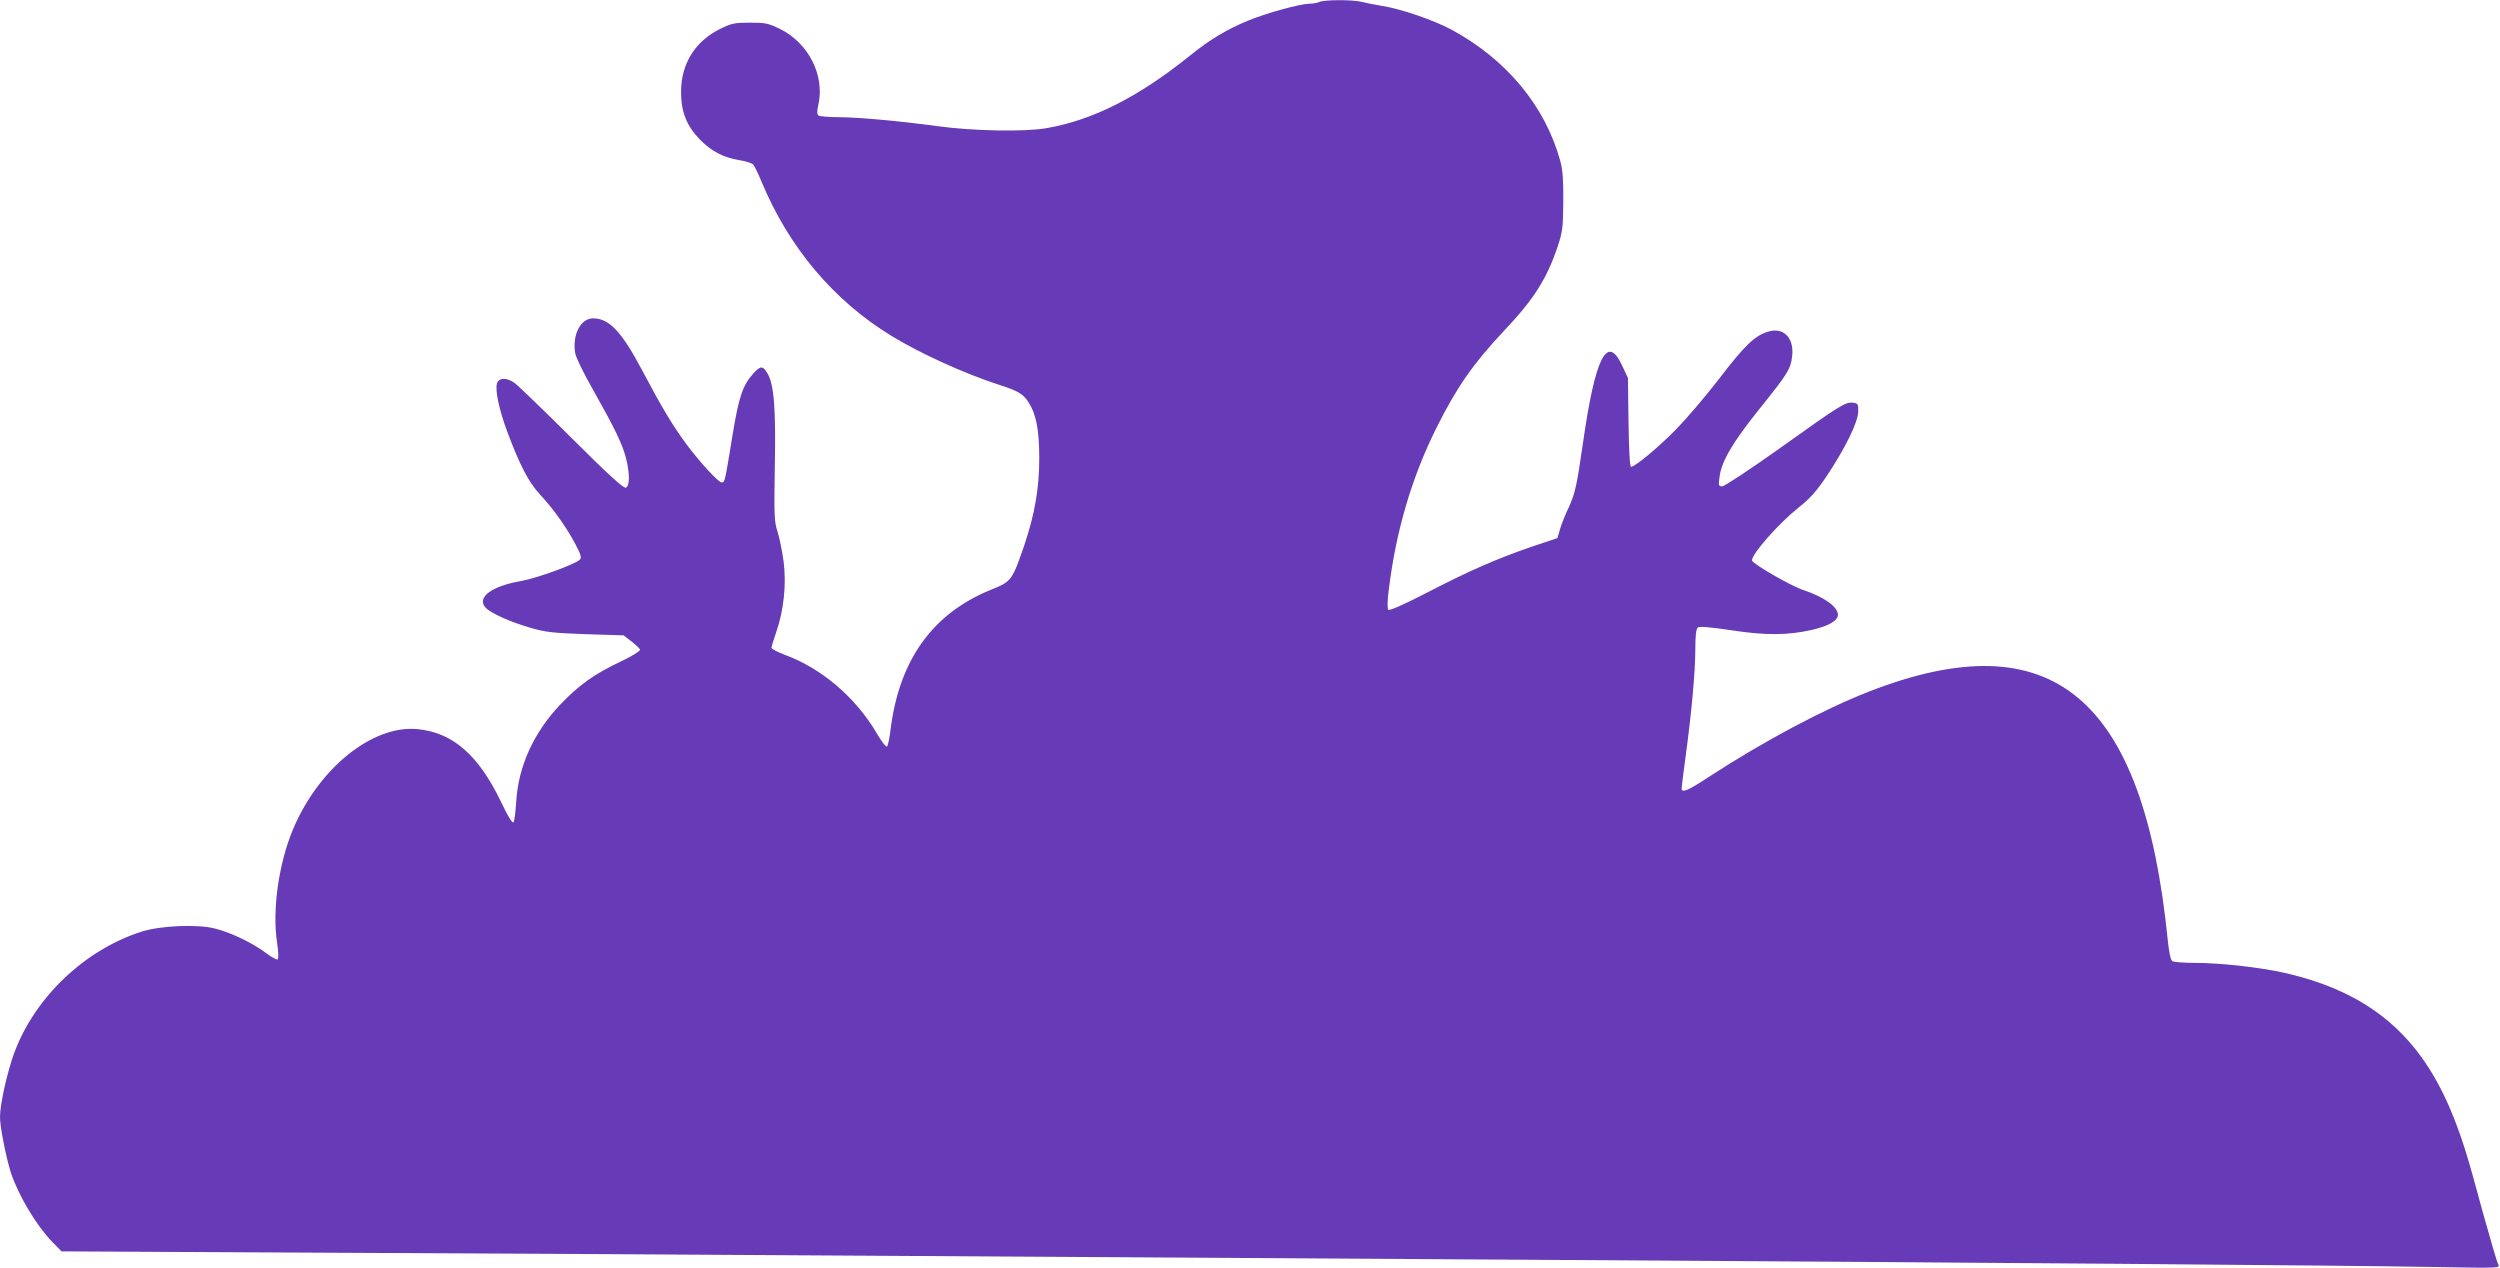 <?xml version="1.0" standalone="no"?>
<!DOCTYPE svg PUBLIC "-//W3C//DTD SVG 20010904//EN"
 "http://www.w3.org/TR/2001/REC-SVG-20010904/DTD/svg10.dtd">
<svg version="1.0" xmlns="http://www.w3.org/2000/svg"
 width="1280pt" height="649pt" viewBox="0 0 1280 649"
 preserveAspectRatio="xMidYMid meet">
<g transform="translate(0,649) scale(0.1,-0.1)"
fill="#673ab7" stroke="none">
<path d="M6755 6480 c-11 -5 -34 -9 -51 -9 -50 -1 -216 -47 -310 -85 -112 -46
-201 -99 -303 -182 -261 -210 -495 -329 -732 -370 -112 -20 -375 -15 -559 10
-188 26 -409 46 -505 46 -49 0 -96 4 -103 8 -10 7 -10 20 -1 61 31 148 -53
312 -198 383 -59 29 -75 32 -153 32 -78 0 -94 -3 -153 -32 -128 -63 -200 -179
-200 -322 0 -102 28 -174 96 -244 60 -61 121 -93 203 -106 32 -5 63 -15 70
-22 7 -7 26 -47 43 -88 139 -335 368 -608 664 -789 147 -90 375 -194 552 -251
99 -32 122 -46 150 -88 40 -61 56 -142 56 -288 0 -154 -23 -286 -76 -444 -63
-183 -66 -187 -170 -229 -299 -121 -470 -358 -515 -714 -5 -44 -14 -85 -18
-89 -5 -5 -29 26 -54 69 -107 182 -281 331 -469 400 -38 14 -69 31 -69 36 0 6
11 43 25 83 38 110 52 243 37 359 -7 53 -21 121 -31 153 -17 52 -18 81 -14
332 6 298 -4 423 -38 479 -23 38 -34 39 -68 3 -58 -63 -77 -118 -110 -317 -40
-246 -40 -245 -56 -245 -17 0 -114 106 -180 195 -71 96 -129 193 -225 375
-107 202 -170 270 -254 270 -63 0 -107 -85 -91 -178 3 -21 44 -105 91 -187
111 -197 150 -277 169 -350 20 -79 20 -144 -1 -152 -11 -4 -90 67 -277 254
-144 143 -275 270 -291 281 -41 31 -84 29 -92 -3 -9 -37 12 -134 53 -245 65
-173 109 -258 167 -321 71 -76 137 -170 182 -255 29 -55 33 -70 22 -80 -25
-24 -221 -95 -301 -109 -150 -26 -228 -84 -181 -136 26 -28 125 -73 229 -103
78 -23 117 -27 284 -33 l194 -6 40 -31 c22 -17 42 -36 44 -42 2 -7 -43 -35
-103 -63 -134 -64 -209 -118 -305 -218 -136 -143 -215 -316 -226 -497 -3 -50
-9 -97 -13 -105 -5 -10 -26 22 -63 100 -117 244 -249 359 -431 376 -231 21
-506 -202 -637 -516 -73 -176 -106 -414 -80 -580 6 -41 8 -78 3 -83 -4 -4 -32
11 -62 34 -69 51 -176 103 -260 124 -90 23 -278 15 -375 -16 -289 -92 -545
-334 -651 -618 -37 -100 -74 -265 -74 -332 0 -51 31 -206 56 -285 39 -117 131
-271 213 -355 l46 -47 1385 -7 c762 -3 2051 -11 2865 -16 814 -5 2283 -14
3265 -20 2317 -14 4208 -29 4634 -37 331 -6 338 -6 327 13 -6 10 -42 134 -81
274 -74 276 -101 362 -149 483 -165 415 -429 638 -869 737 -127 28 -325 50
-452 50 -58 0 -111 4 -118 9 -8 5 -17 46 -23 107 -125 1249 -593 1638 -1530
1273 -231 -90 -539 -254 -817 -435 -113 -74 -142 -86 -142 -60 0 7 9 79 20
160 31 228 50 439 50 551 0 70 4 106 13 112 8 7 65 2 172 -14 176 -27 288 -26
412 2 87 20 133 47 133 78 0 40 -71 91 -177 126 -66 22 -263 136 -263 152 0
34 136 188 237 269 61 48 93 84 146 163 94 141 160 275 161 329 1 39 -1 43
-26 46 -39 5 -66 -12 -371 -230 -153 -109 -288 -198 -299 -198 -19 0 -20 4
-14 48 10 81 68 178 204 348 145 180 161 205 168 272 10 93 -45 148 -123 124
-68 -20 -120 -70 -250 -240 -70 -91 -171 -209 -223 -262 -94 -95 -209 -190
-229 -190 -6 0 -11 81 -13 228 l-3 227 -32 68 c-75 158 -136 35 -198 -400 -32
-221 -40 -256 -70 -324 -20 -41 -41 -95 -48 -119 l-13 -45 -134 -45 c-177 -61
-315 -121 -539 -237 -110 -57 -187 -91 -193 -85 -5 5 -5 44 2 98 36 300 117
578 245 834 103 207 189 330 348 499 151 159 218 266 273 431 25 76 27 100 28
230 1 109 -3 161 -16 208 -78 281 -276 519 -558 671 -90 48 -258 106 -355 121
-38 6 -86 16 -106 21 -45 11 -187 11 -214 -1z"/>
</g>
</svg>
